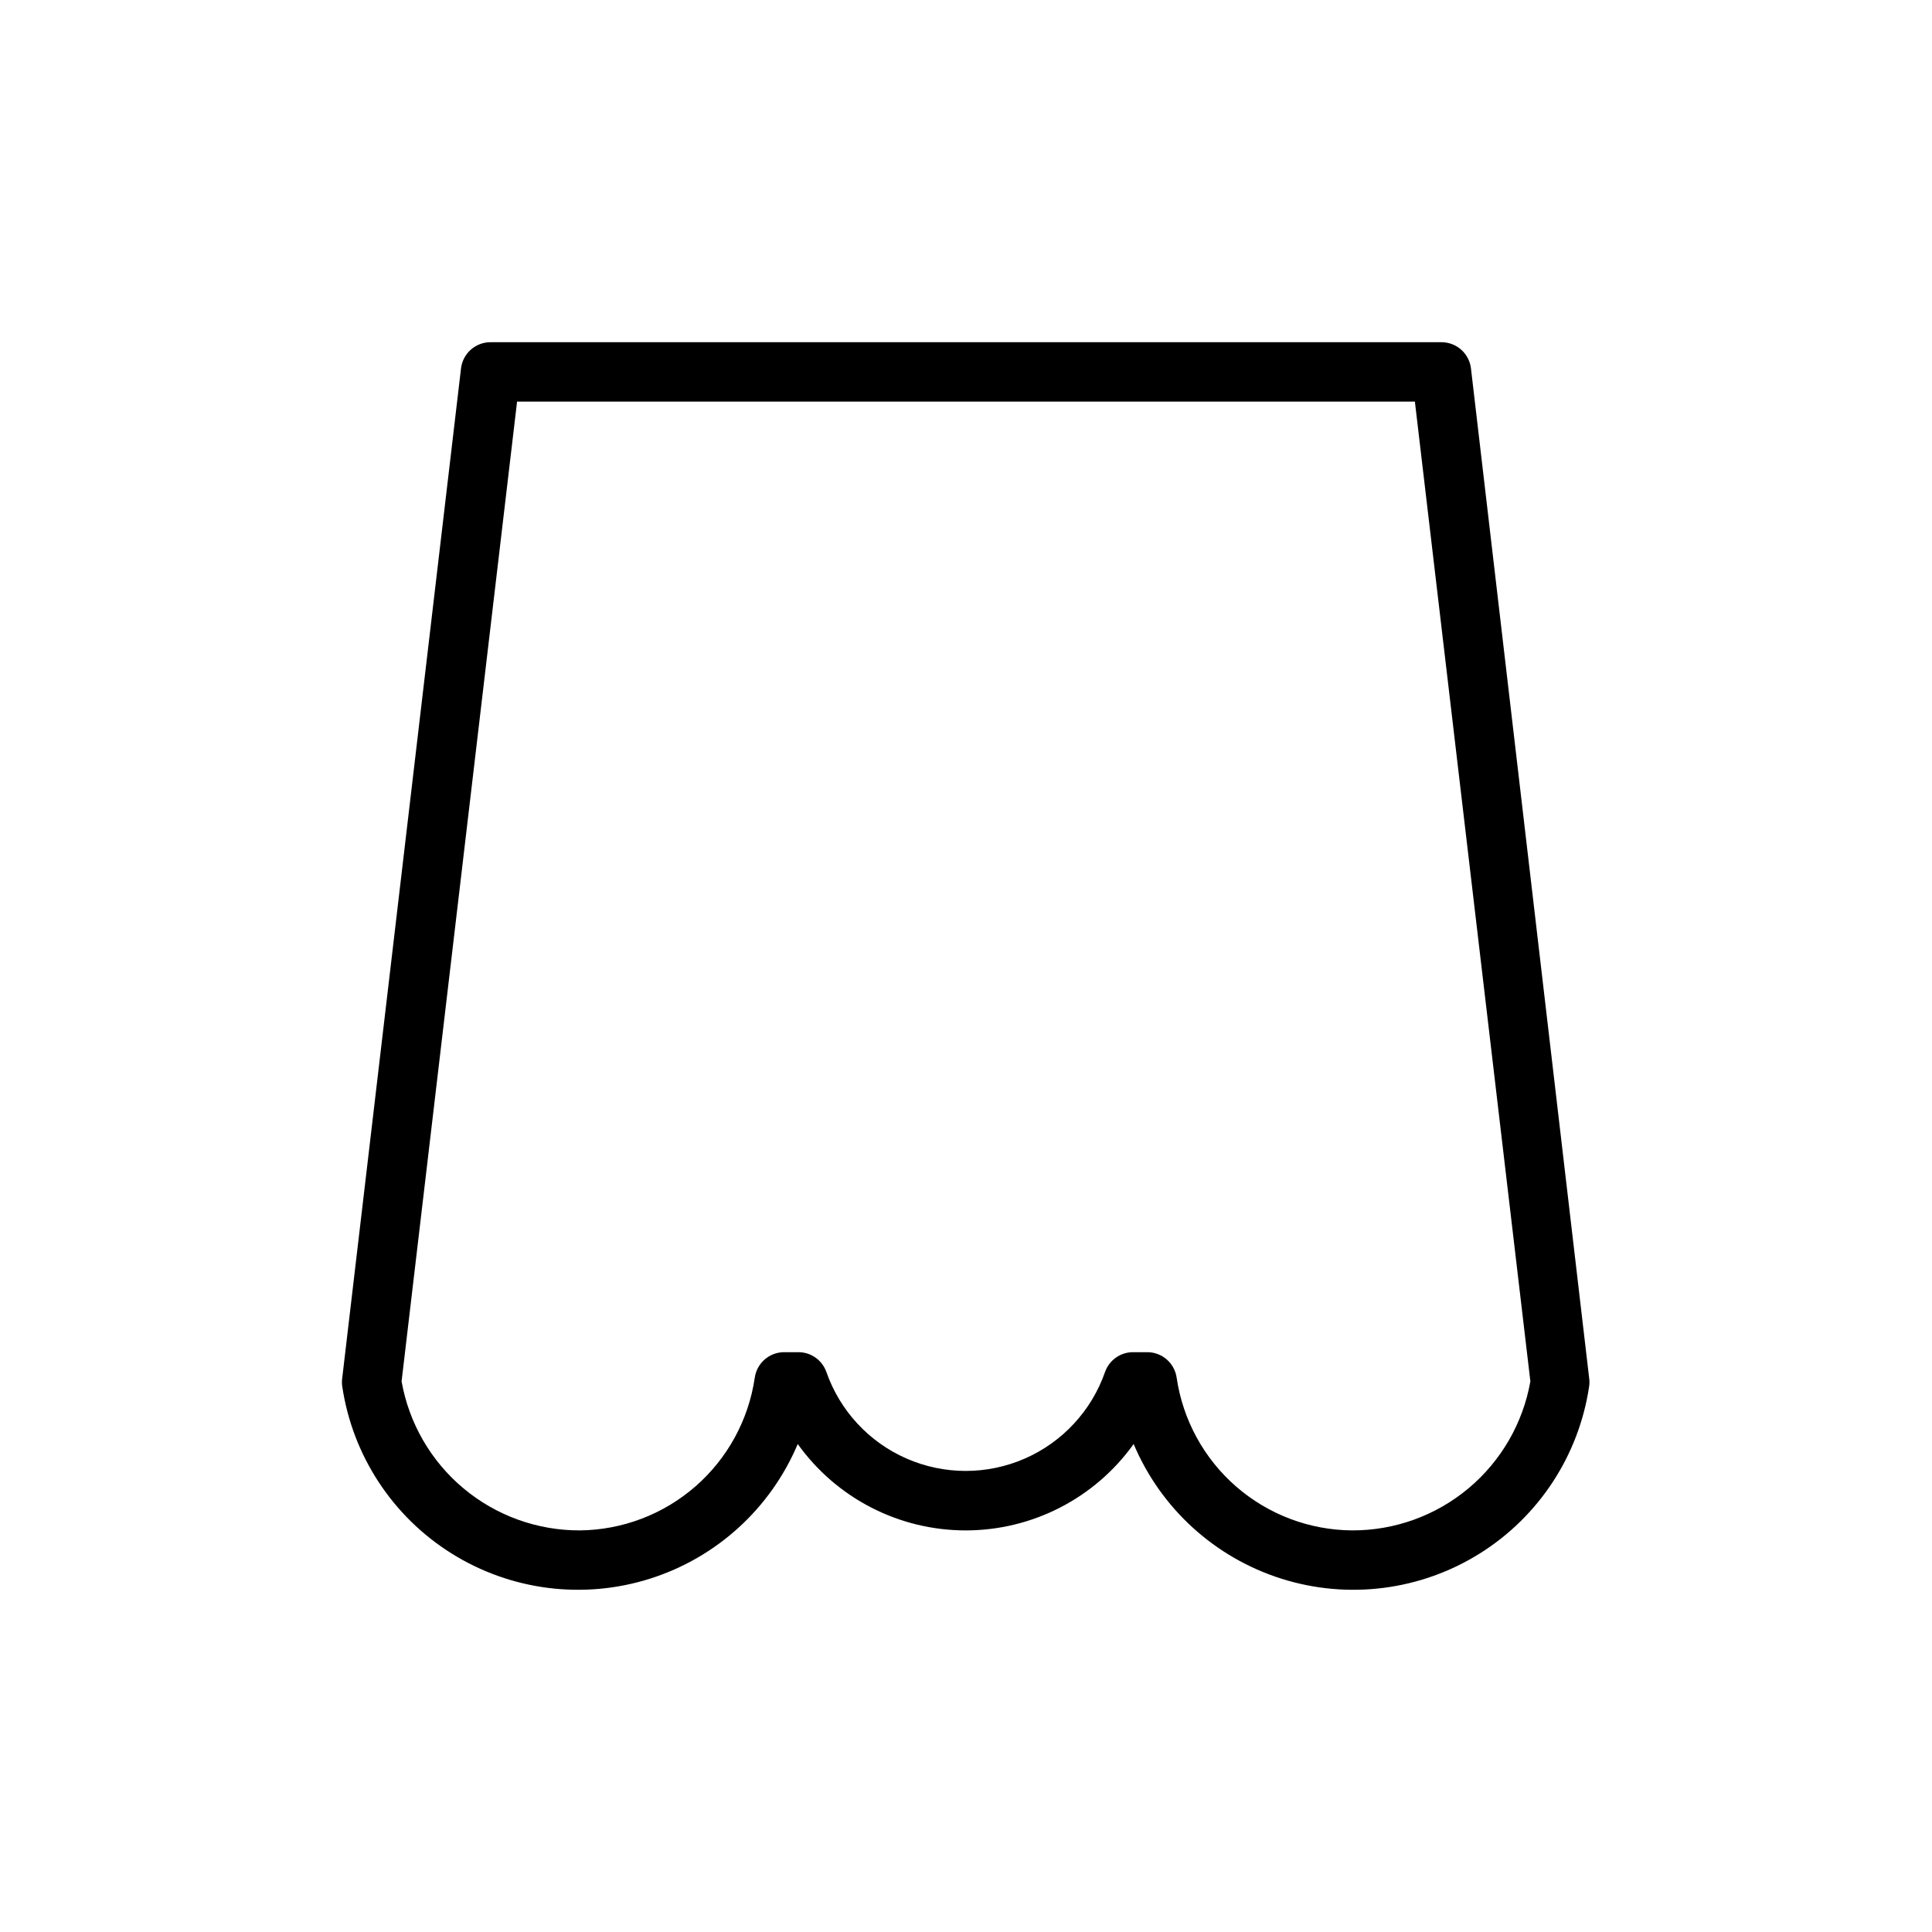 <?xml version="1.0" encoding="UTF-8"?>
<!-- Uploaded to: SVG Repo, www.svgrepo.com, Generator: SVG Repo Mixer Tools -->
<svg fill="#000000" width="800px" height="800px" version="1.1" viewBox="144 144 512 512" xmlns="http://www.w3.org/2000/svg">
 <path d="m533.82 241.63c-0.473-3.981-3.863-6.973-7.875-6.941h-251.9c-4.012-0.031-7.398 2.961-7.871 6.941l-31.488 267.65c-0.094 0.68-0.094 1.367 0 2.047 2.695 18.32 13.289 34.535 28.988 44.359 15.695 9.824 34.91 12.27 52.566 6.684 17.656-5.582 31.977-18.629 39.168-35.691 10.273 14.367 26.848 22.895 44.508 22.895 17.664 0 34.238-8.527 44.512-22.895 7.191 17.062 21.512 30.109 39.168 35.691 17.652 5.586 36.871 3.141 52.566-6.684 15.699-9.824 26.293-26.039 28.988-44.359 0.094-0.68 0.094-1.367 0-2.047zm-31.488 307.94c-11.312-0.074-22.219-4.199-30.75-11.625-8.531-7.426-14.121-17.66-15.758-28.852-0.562-3.906-3.926-6.797-7.875-6.754h-3.684c-3.332 0-6.301 2.102-7.414 5.242-3.586 10.281-11.297 18.605-21.277 22.961-9.977 4.359-21.324 4.359-31.301 0-9.98-4.356-17.691-12.68-21.277-22.961-1.113-3.141-4.082-5.242-7.414-5.242h-3.684c-3.949-0.043-7.312 2.848-7.875 6.754-1.633 11.168-7.203 21.383-15.703 28.805-8.504 7.422-19.375 11.562-30.66 11.672-11.266 0.035-22.18-3.91-30.824-11.137-8.641-7.227-14.453-17.27-16.41-28.363l30.605-259.64h237.93l30.605 259.64c-1.957 11.094-7.769 21.137-16.41 28.363-8.641 7.227-19.559 11.172-30.82 11.137z"/>
</svg>